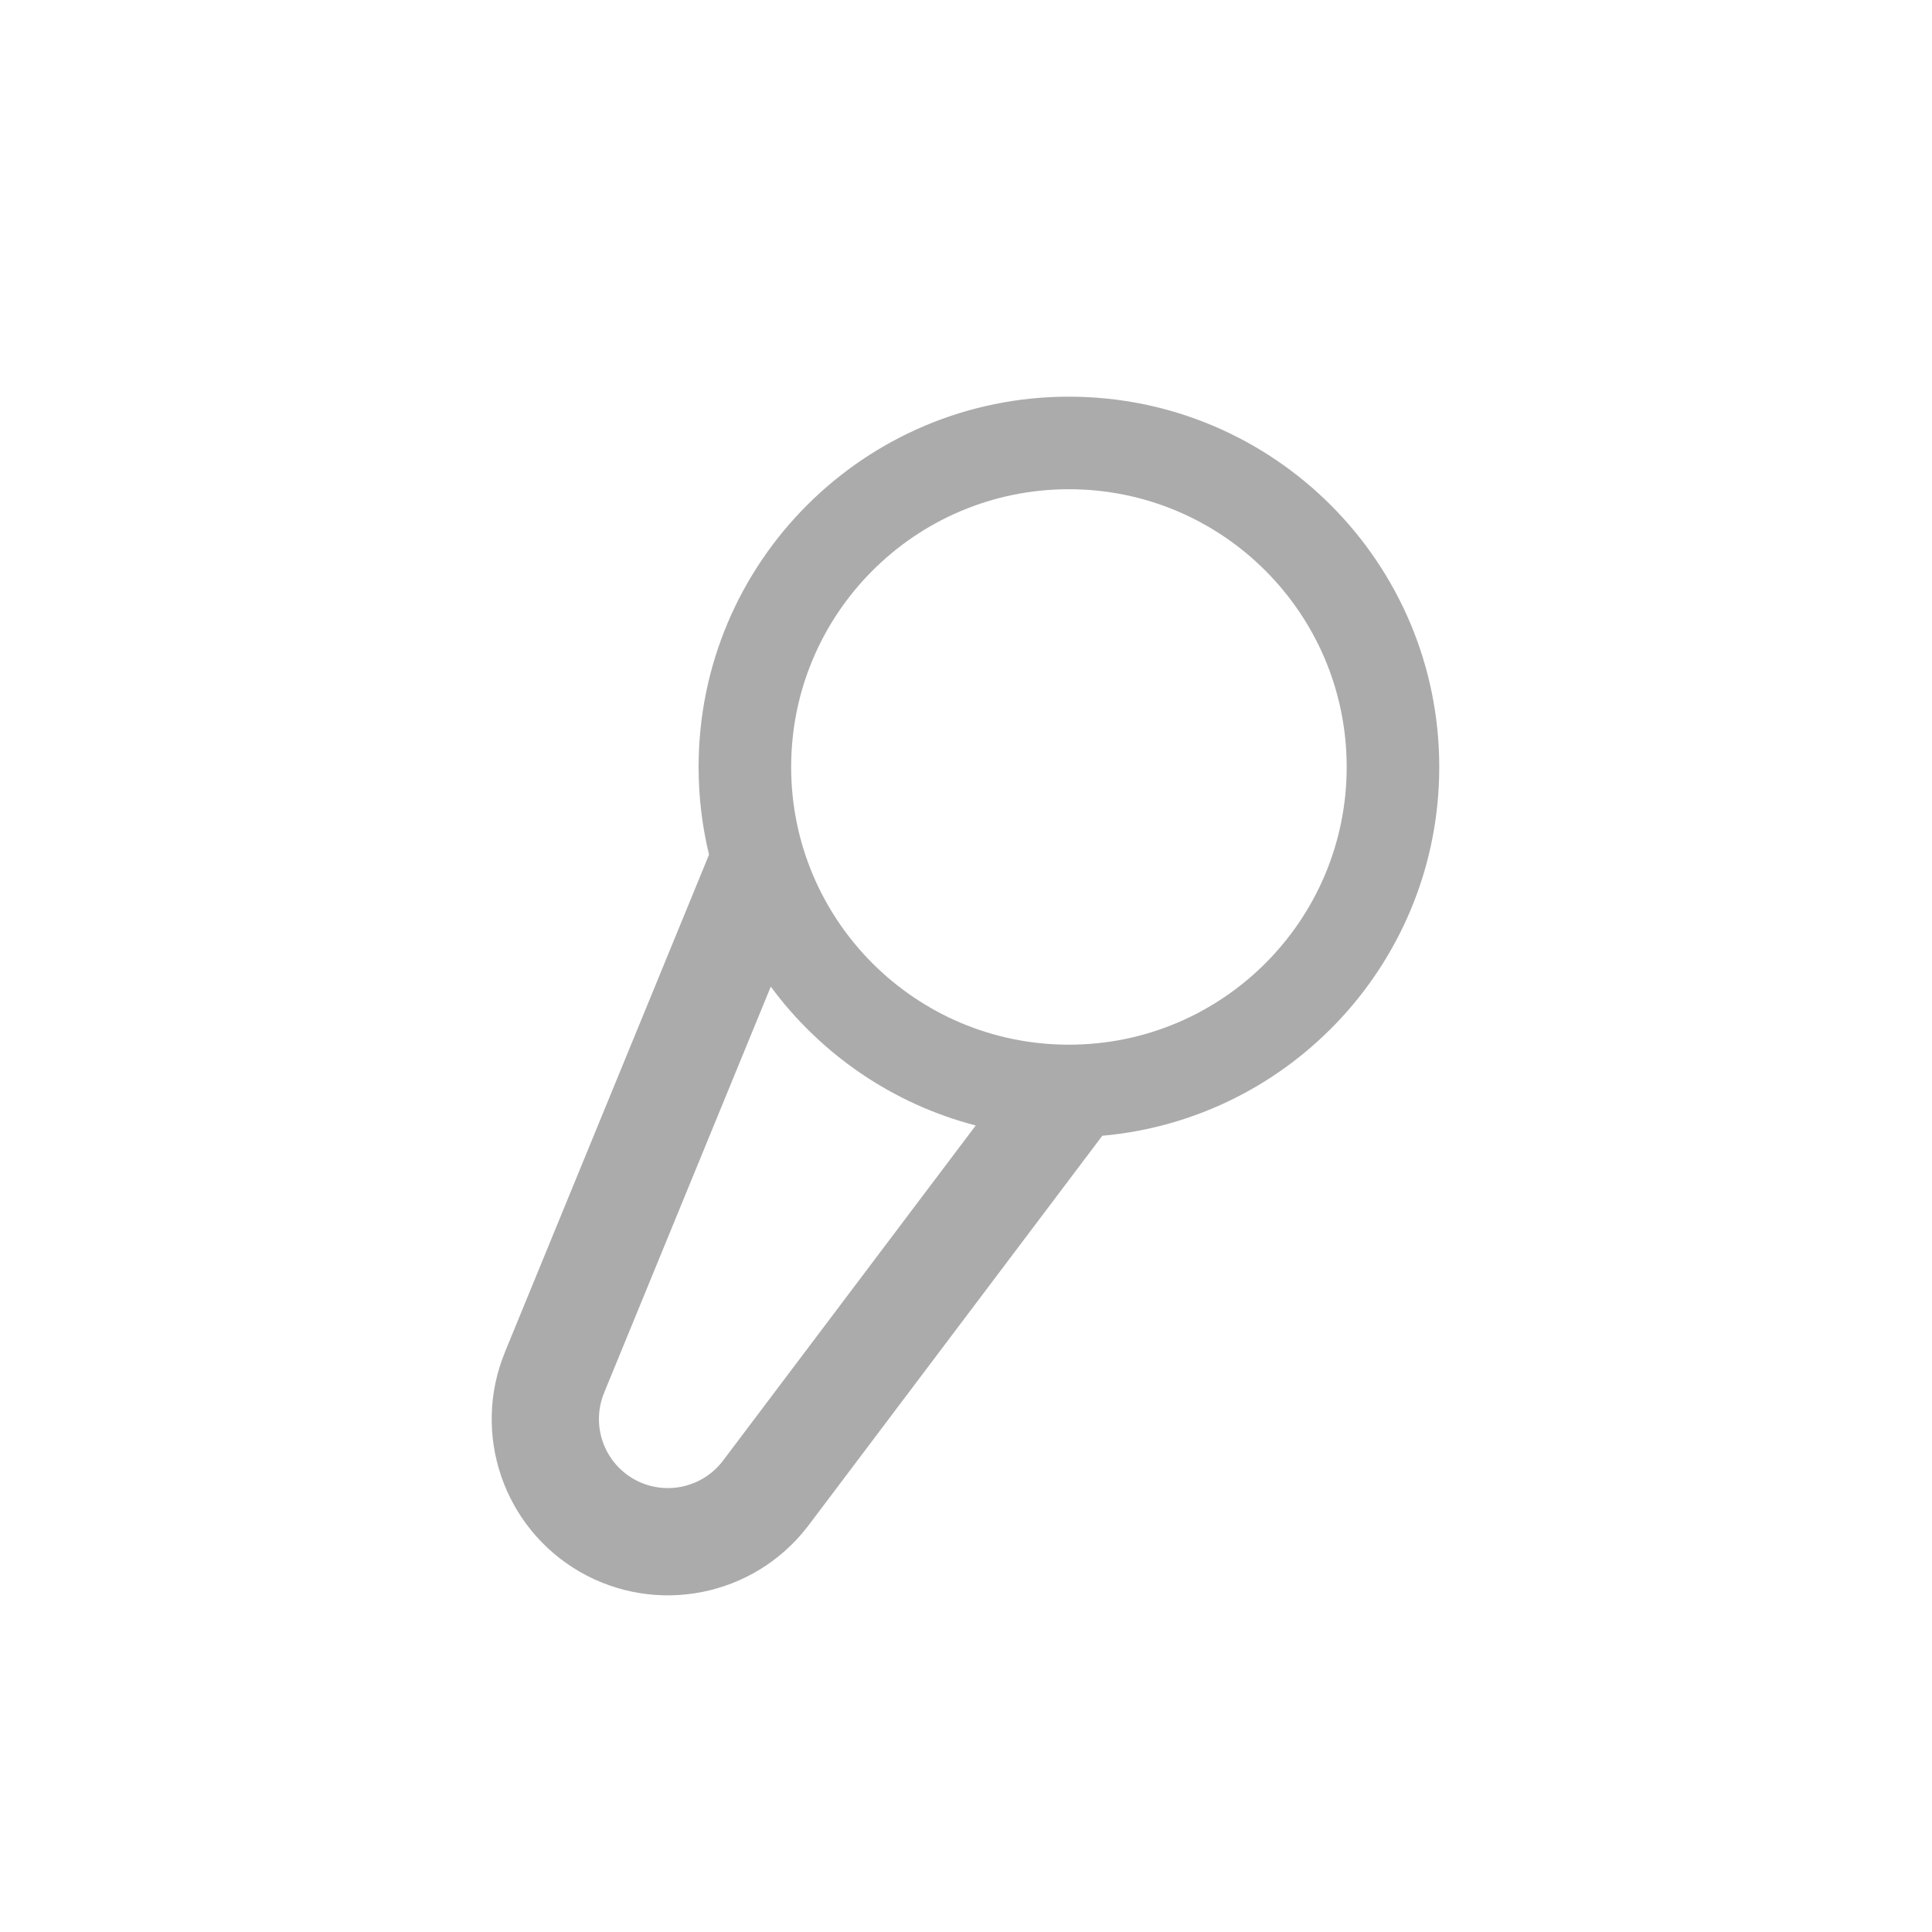 <svg width="22" height="22" viewBox="0 0 22 22" fill="none" xmlns="http://www.w3.org/2000/svg">
<path fill-rule="evenodd" clip-rule="evenodd" d="M15.335 8.734C15.335 10.48 13.919 11.896 12.172 11.896C10.425 11.896 9.009 10.48 9.009 8.734C9.009 6.987 10.425 5.571 12.172 5.571C13.919 5.571 15.335 6.987 15.335 8.734ZM12.552 12.933C14.703 12.742 16.389 10.934 16.389 8.734C16.389 6.405 14.501 4.517 12.172 4.517C9.843 4.517 7.955 6.405 7.955 8.734C7.955 9.077 7.996 9.412 8.074 9.732L5.75 15.396L5.75 15.397L5.75 15.397C5.368 16.326 5.732 17.395 6.602 17.898C7.473 18.4 8.581 18.181 9.195 17.385L9.195 17.385L9.199 17.38L12.552 12.933ZM8.777 11.235L6.879 15.86L6.879 15.861C6.73 16.225 6.872 16.643 7.213 16.84C7.553 17.036 7.985 16.951 8.226 16.642L11.111 12.816C10.162 12.57 9.343 12.002 8.777 11.235Z" fill="#ABABAB"/>
</svg>
